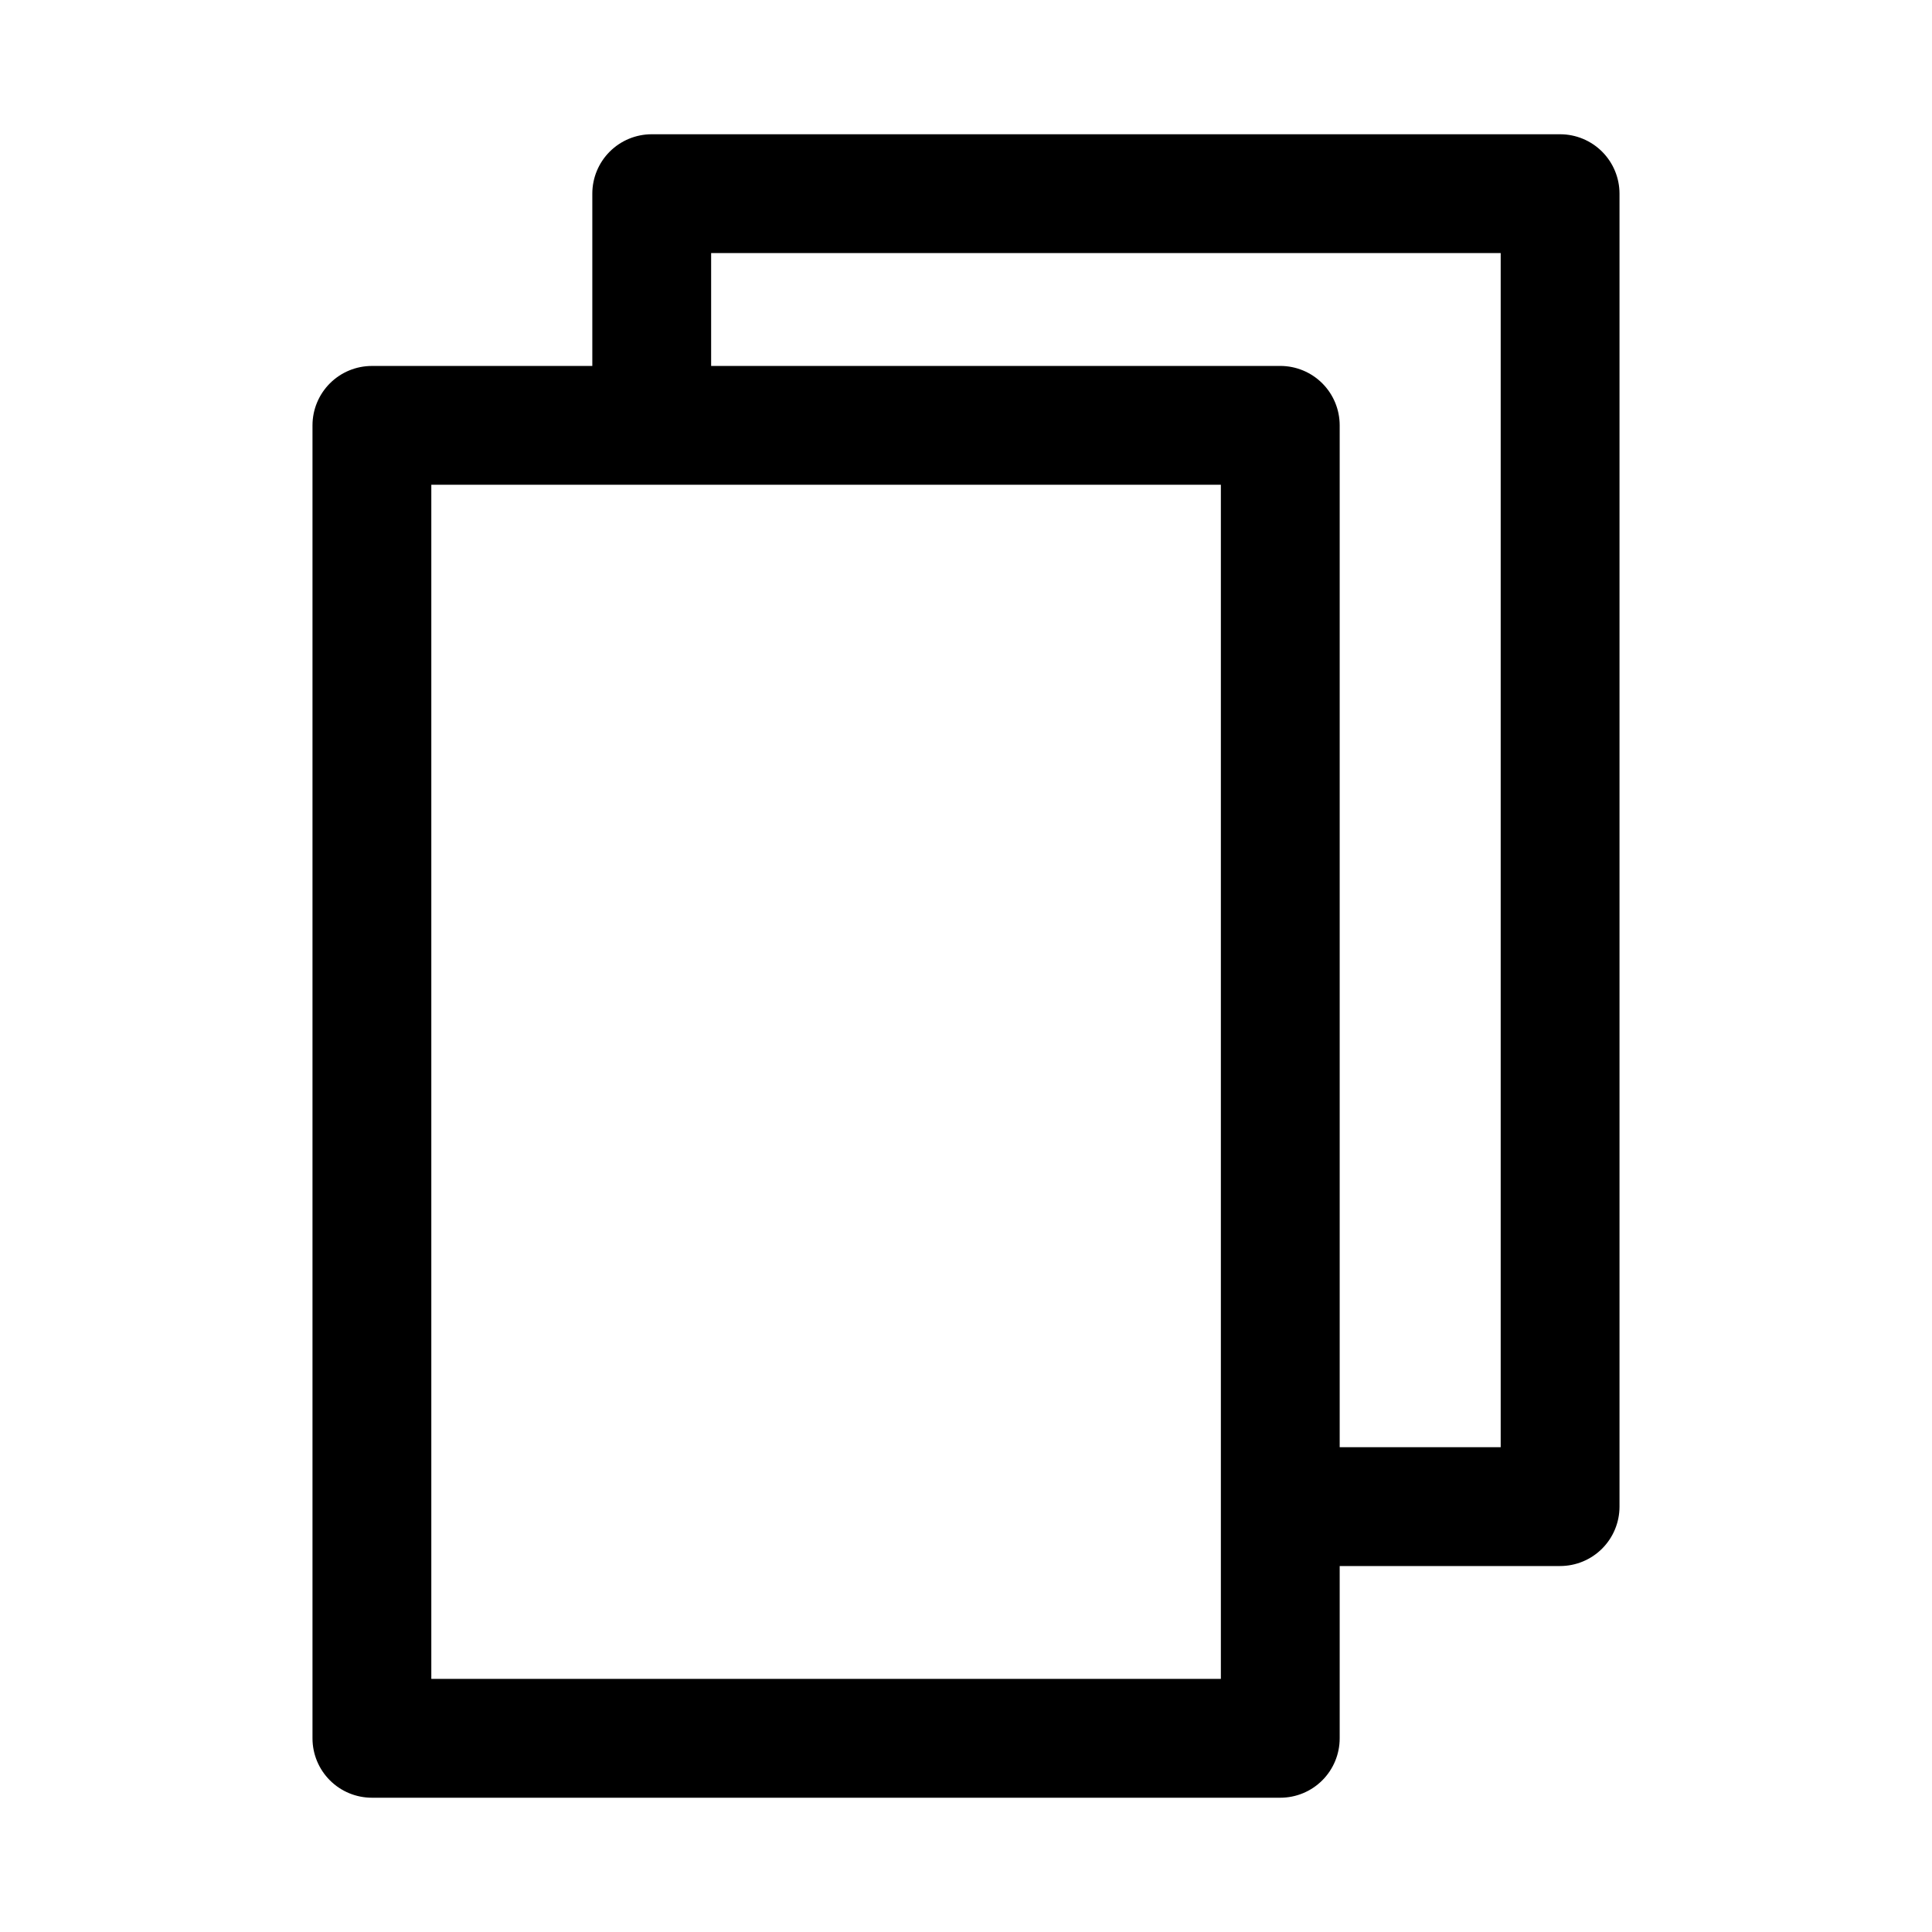 <?xml version="1.0" encoding="UTF-8"?>
<!-- Uploaded to: ICON Repo, www.svgrepo.com, Generator: ICON Repo Mixer Tools -->
<svg fill="#000000" width="800px" height="800px" version="1.1" viewBox="144 144 512 512" xmlns="http://www.w3.org/2000/svg">
 <path d="m557.44 179.58h-240.73c-4.176 0-8.18 1.66-11.133 4.609-2.949 2.953-4.609 6.957-4.609 11.133v45.66h-58.41c-4.176 0-8.18 1.656-11.133 4.609s-4.613 6.957-4.613 11.133v347.95c0 4.176 1.66 8.18 4.613 11.133 2.953 2.953 6.957 4.609 11.133 4.609h240.73c4.176 0 8.18-1.656 11.133-4.609 2.953-2.953 4.609-6.957 4.609-11.133v-45.66h58.41c4.176 0 8.18-1.656 11.133-4.609 2.953-2.953 4.613-6.957 4.613-11.133v-347.95c0-4.176-1.66-8.18-4.613-11.133-2.953-2.949-6.957-4.609-11.133-4.609zm-89.898 409.34h-209.24v-316.45h209.24zm74.156-61.402h-42.668v-270.8c0-4.176-1.656-8.18-4.609-11.133s-6.957-4.609-11.133-4.609h-150.83v-29.914h209.24z"/>
</svg>